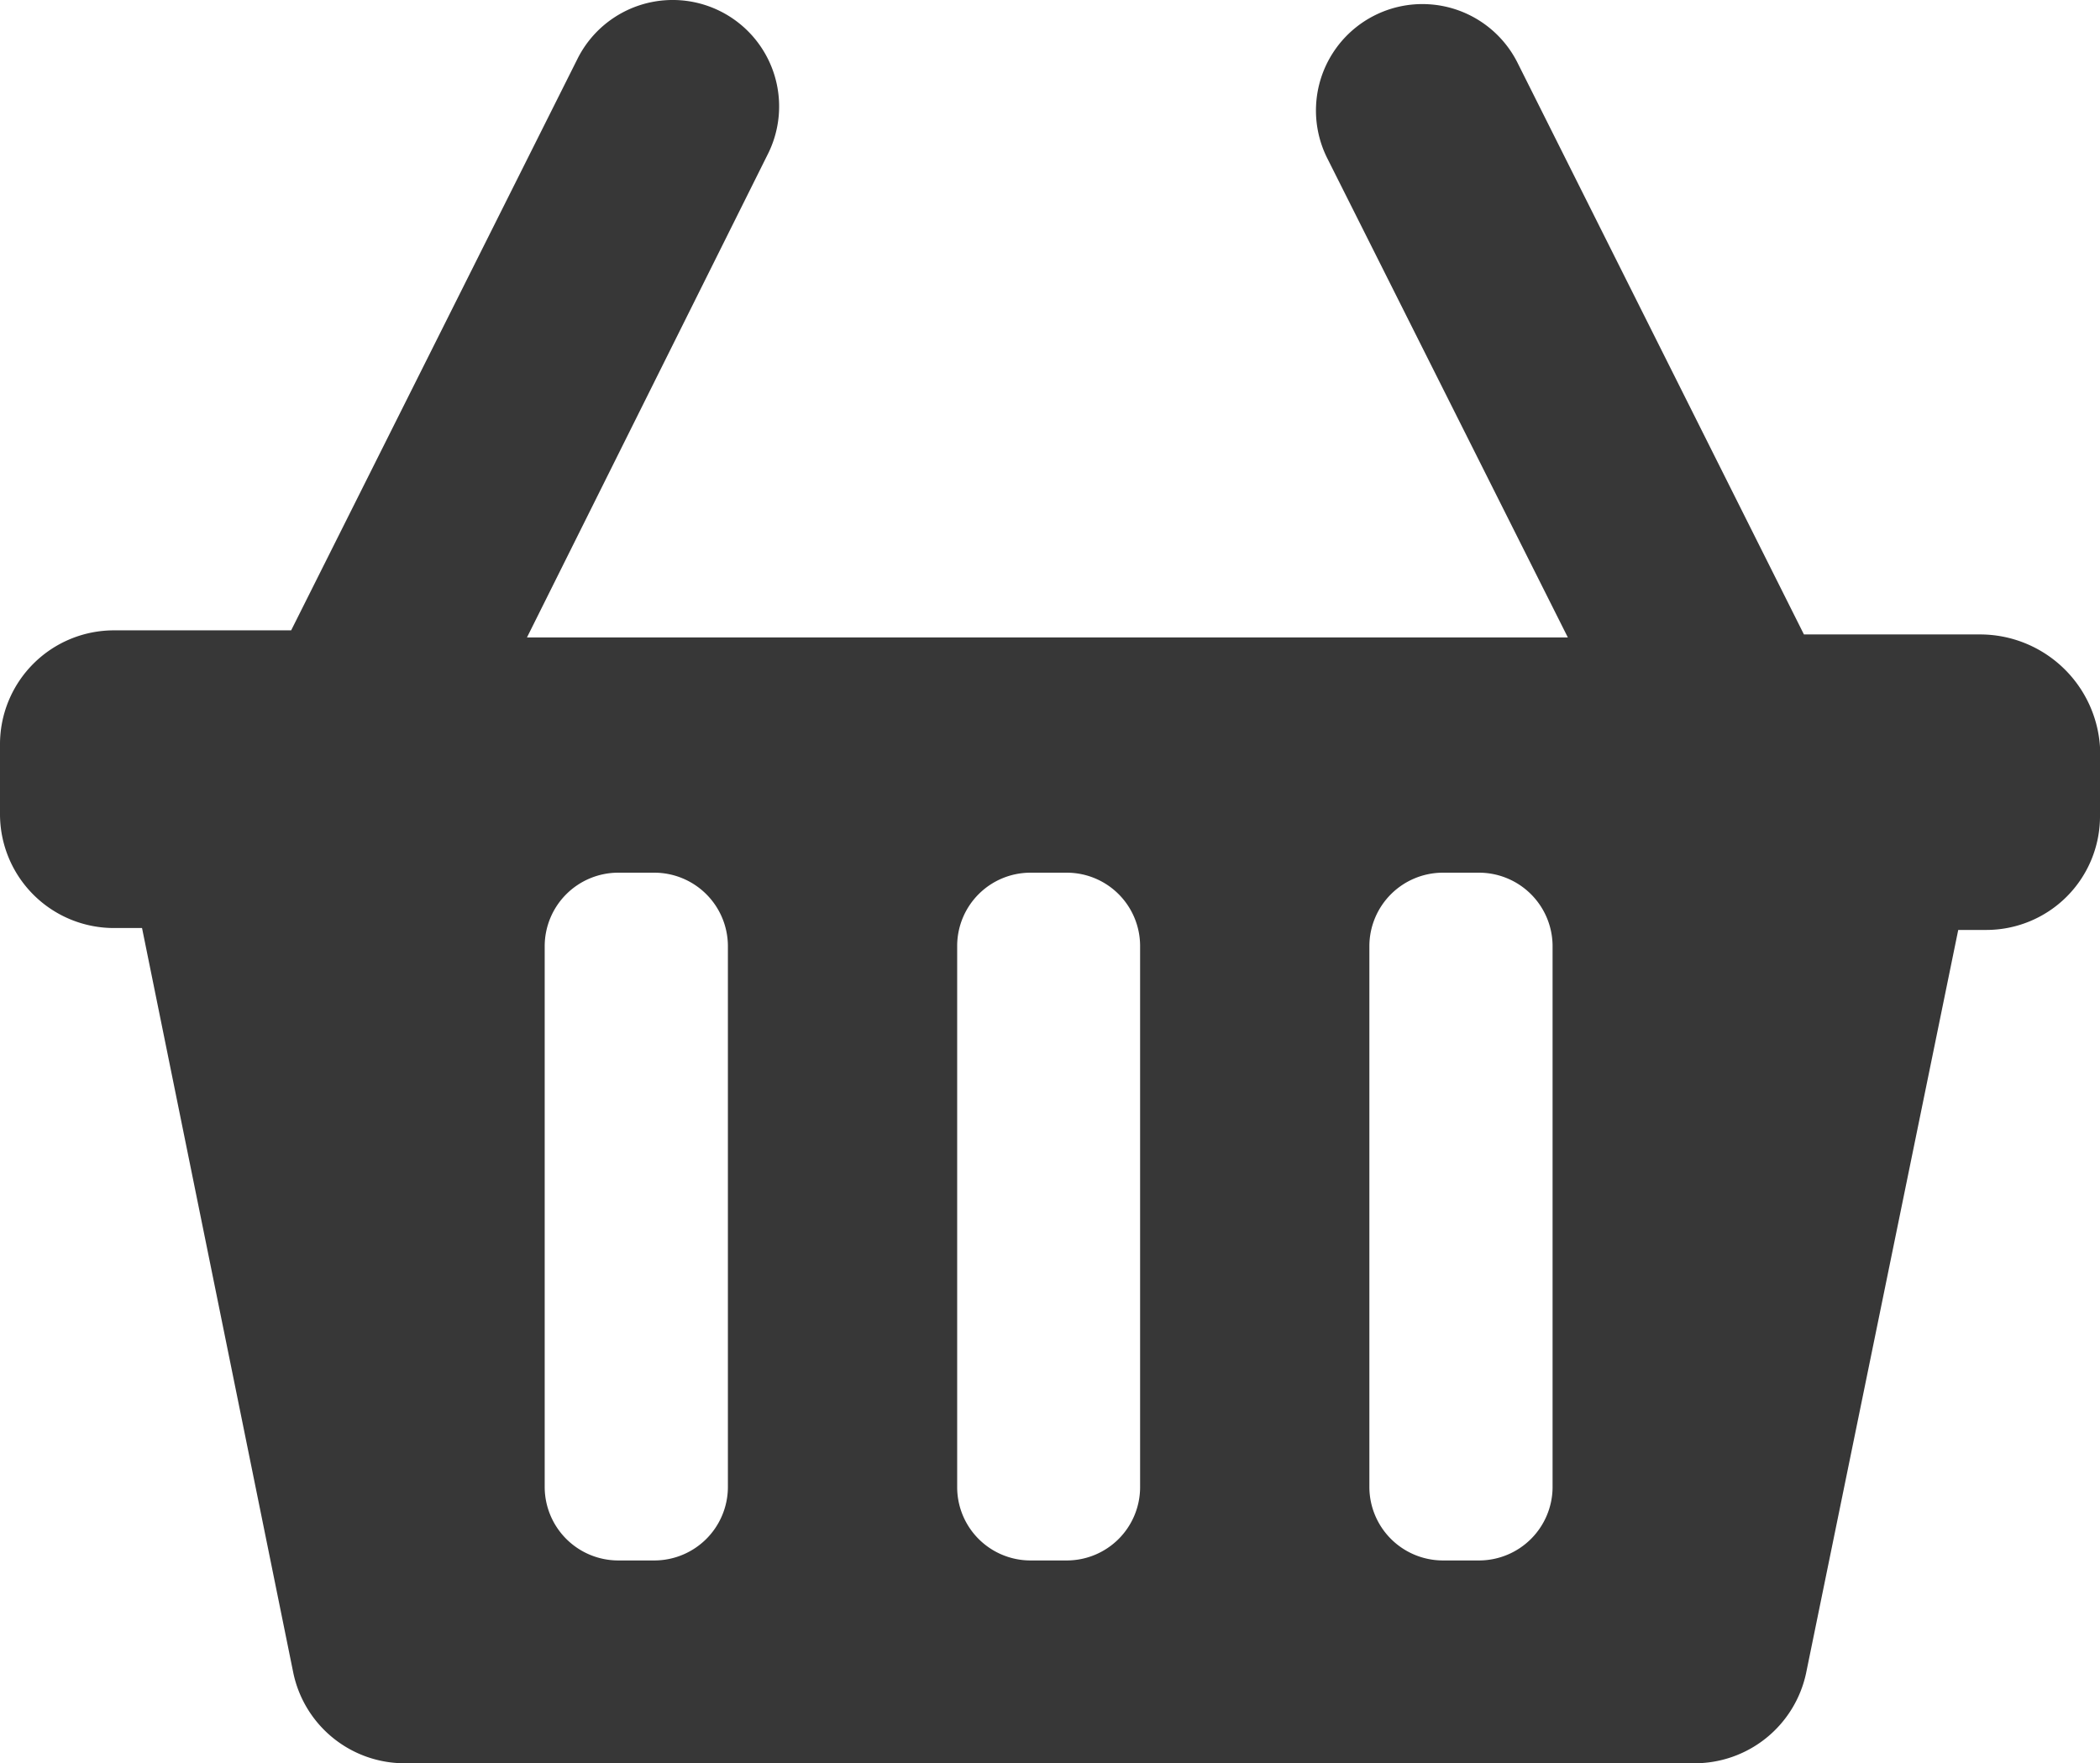<svg xmlns="http://www.w3.org/2000/svg" height="100%" width="100%" version="1.1" viewBox="0 0 77.03 64.685" id="icon-shopping-basket">
  <defs
     id="defs750">
    <style
       id="style748">.cls-1{fill:#373737;}</style>
  </defs>
  <path
     id="path752"
     d="m 72.64,23.274 h -6.47 l -10.52,-21 a 3.904,3.904 0 1 0 -6.95,3.56 l 8.81,17.55 h -38.18 l 8.82,-17.7 a 3.904,3.904 0 1 0 -6.95,-3.56 l -10.52,21 H 4.21 a 4.18,4.18 0 0 0 -4.21,4.21 v 2.51 a 4.18,4.18 0 0 0 4.21,4.2 h 1 l 5.55,27.33 a 4.17,4.17 0 0 0 4.13,3.31 h 47.23 a 4.18,4.18 0 0 0 4.13,-3.31 l 5.58,-27.26 h 1 a 4.17,4.17 0 0 0 4.2,-4.2 v -2.51 a 4.41,4.41 0 0 0 -4.39,-4.13 z m -45.94,31.3 a 2.7,2.7 0 0 1 -2.67,2.67 h -1.38 a 2.7,2.7 0 0 1 -2.67,-2.67 v -19.89 a 2.7,2.7 0 0 1 2.67,-2.67 h 1.38 a 2.7,2.7 0 0 1 2.67,2.67 z m 15.12,0 a 2.69,2.69 0 0 1 -2.67,2.67 h -1.37 a 2.69,2.69 0 0 1 -2.67,-2.67 v -19.89 a 2.69,2.69 0 0 1 2.67,-2.67 h 1.37 a 2.69,2.69 0 0 1 2.67,2.67 z m 15.13,0 a 2.7,2.7 0 0 1 -2.67,2.67 h -1.38 a 2.7,2.7 0 0 1 -2.67,-2.67 v -19.89 a 2.7,2.7 0 0 1 2.67,-2.67 h 1.38 a 2.7,2.7 0 0 1 2.67,2.67 z"
     class="cls-1" />
</svg>
